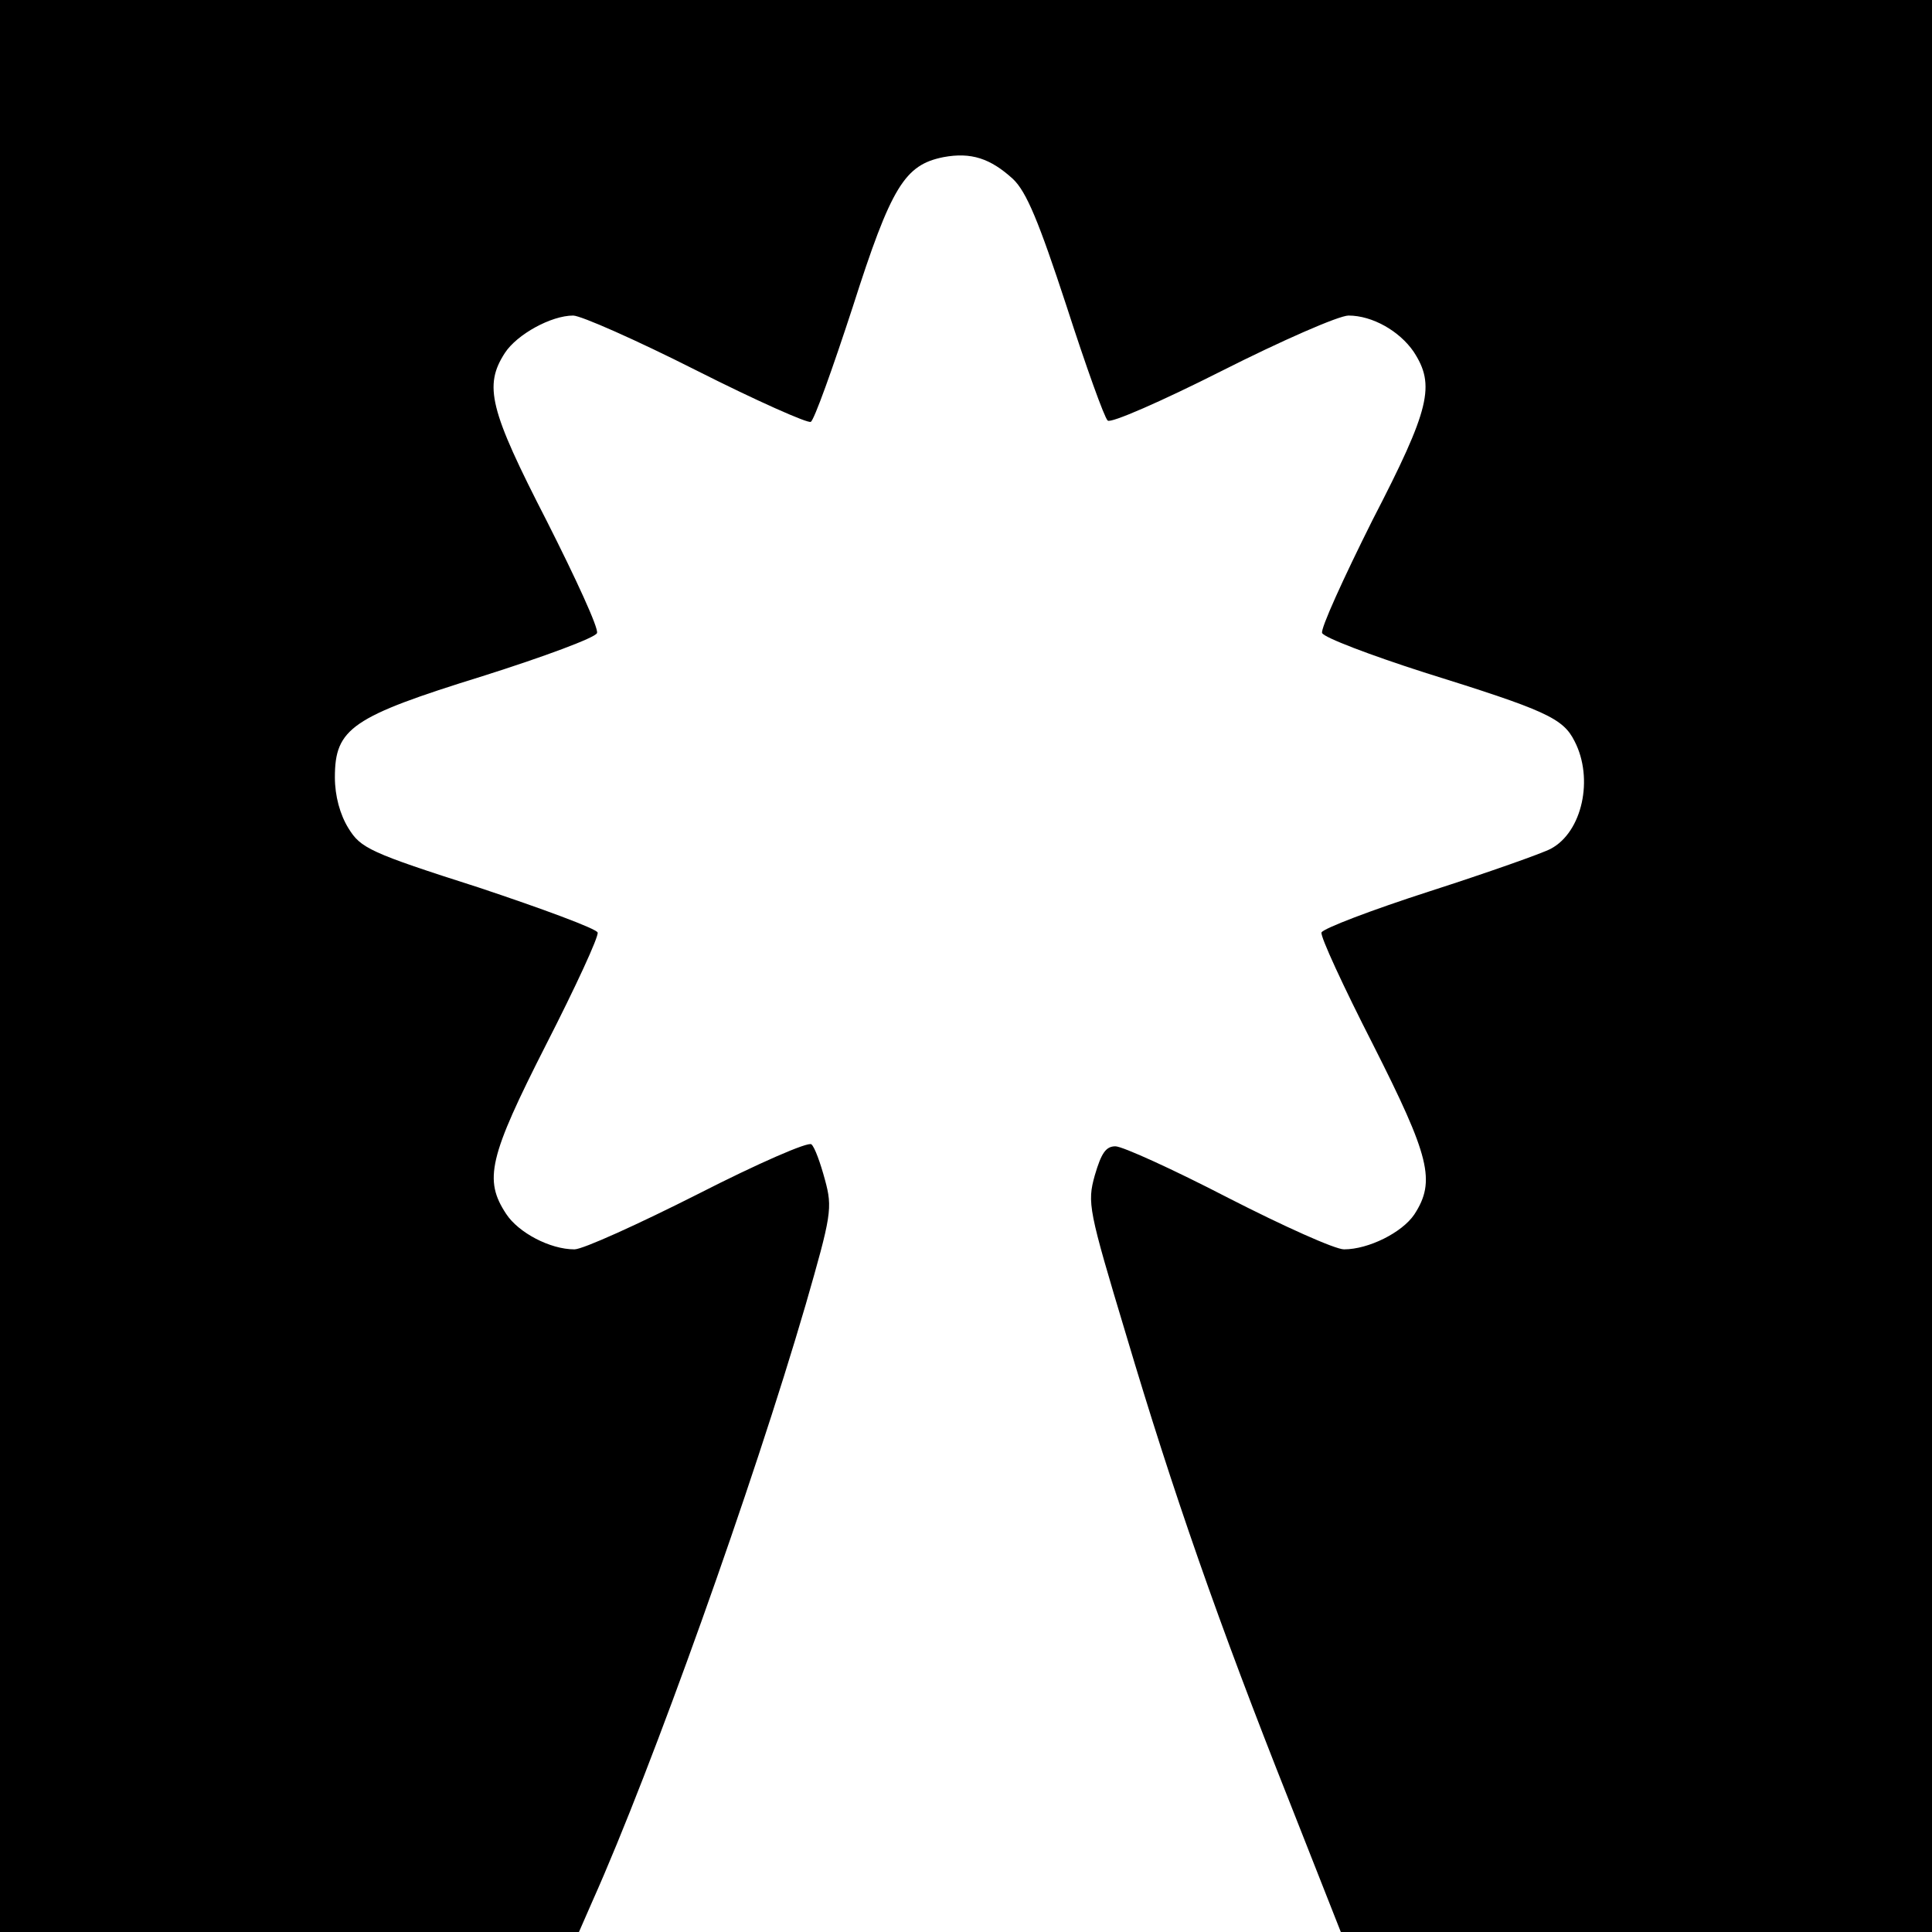 <svg version="1" xmlns="http://www.w3.org/2000/svg" width="400" height="400" viewBox="0 0 300 300"><path d="M0 150v150h89.9l2.1-4.8c9.3-20.8 24.9-64.5 33.1-92.6 4-13.9 4.2-15 3-19.4-.7-2.6-1.6-5.1-2.1-5.5-.4-.5-8.4 3-17.6 7.7-9.3 4.7-17.9 8.6-19.2 8.6-3.8 0-8.7-2.6-10.6-5.5-3.5-5.3-2.7-8.8 6.2-26.3 4.6-9 8.2-16.8 8-17.4-.2-.6-8.6-3.7-18.5-7-16.9-5.4-18.3-6.1-20.2-9.2-1.3-2.1-2.1-5-2.1-7.9 0-7.6 2.6-9.4 22.9-15.7 9.5-3 17.6-6 17.8-6.7.3-.7-3.3-8.5-7.8-17.4-8.9-17.3-9.8-21-6.5-26.1C80.3 51.9 85.6 49 89 49c1.2 0 9.8 3.8 19.1 8.5s17.4 8.3 17.8 8c.5-.2 3.4-8.3 6.5-17.8 6-18.8 8.1-22.1 14.1-23.3 4.3-.8 7.3.2 10.8 3.4 2.1 2 4 6.6 8.3 19.7 3 9.3 5.9 17.4 6.4 17.8.4.5 8.4-3 17.7-7.7 9.3-4.7 18.2-8.6 19.7-8.6 3.7 0 7.9 2.4 10.1 5.6 3.4 5.2 2.6 8.8-6.4 26.2-4.5 9-8.1 16.9-7.8 17.5.3.7 7.4 3.4 15.8 6.1 18.9 5.9 21.6 7.1 23.4 10.7 3 5.8 1.2 14.1-3.7 16.7-1.3.7-9.8 3.7-18.8 6.6-9 2.9-16.6 5.8-16.8 6.4-.2.6 3.4 8.4 8 17.4 8.8 17.4 9.8 21.2 6.4 26.4-1.9 2.8-7.1 5.4-10.9 5.4-1.4 0-9.4-3.6-18-8-8.5-4.4-16.4-8-17.5-8-1.5 0-2.2 1.1-3.2 4.5-1.2 4.3-1 5.3 4.9 24.9 7.2 24.2 14.3 44.6 25.3 72.3l8 20.3H300V0H0v150z"/></svg>